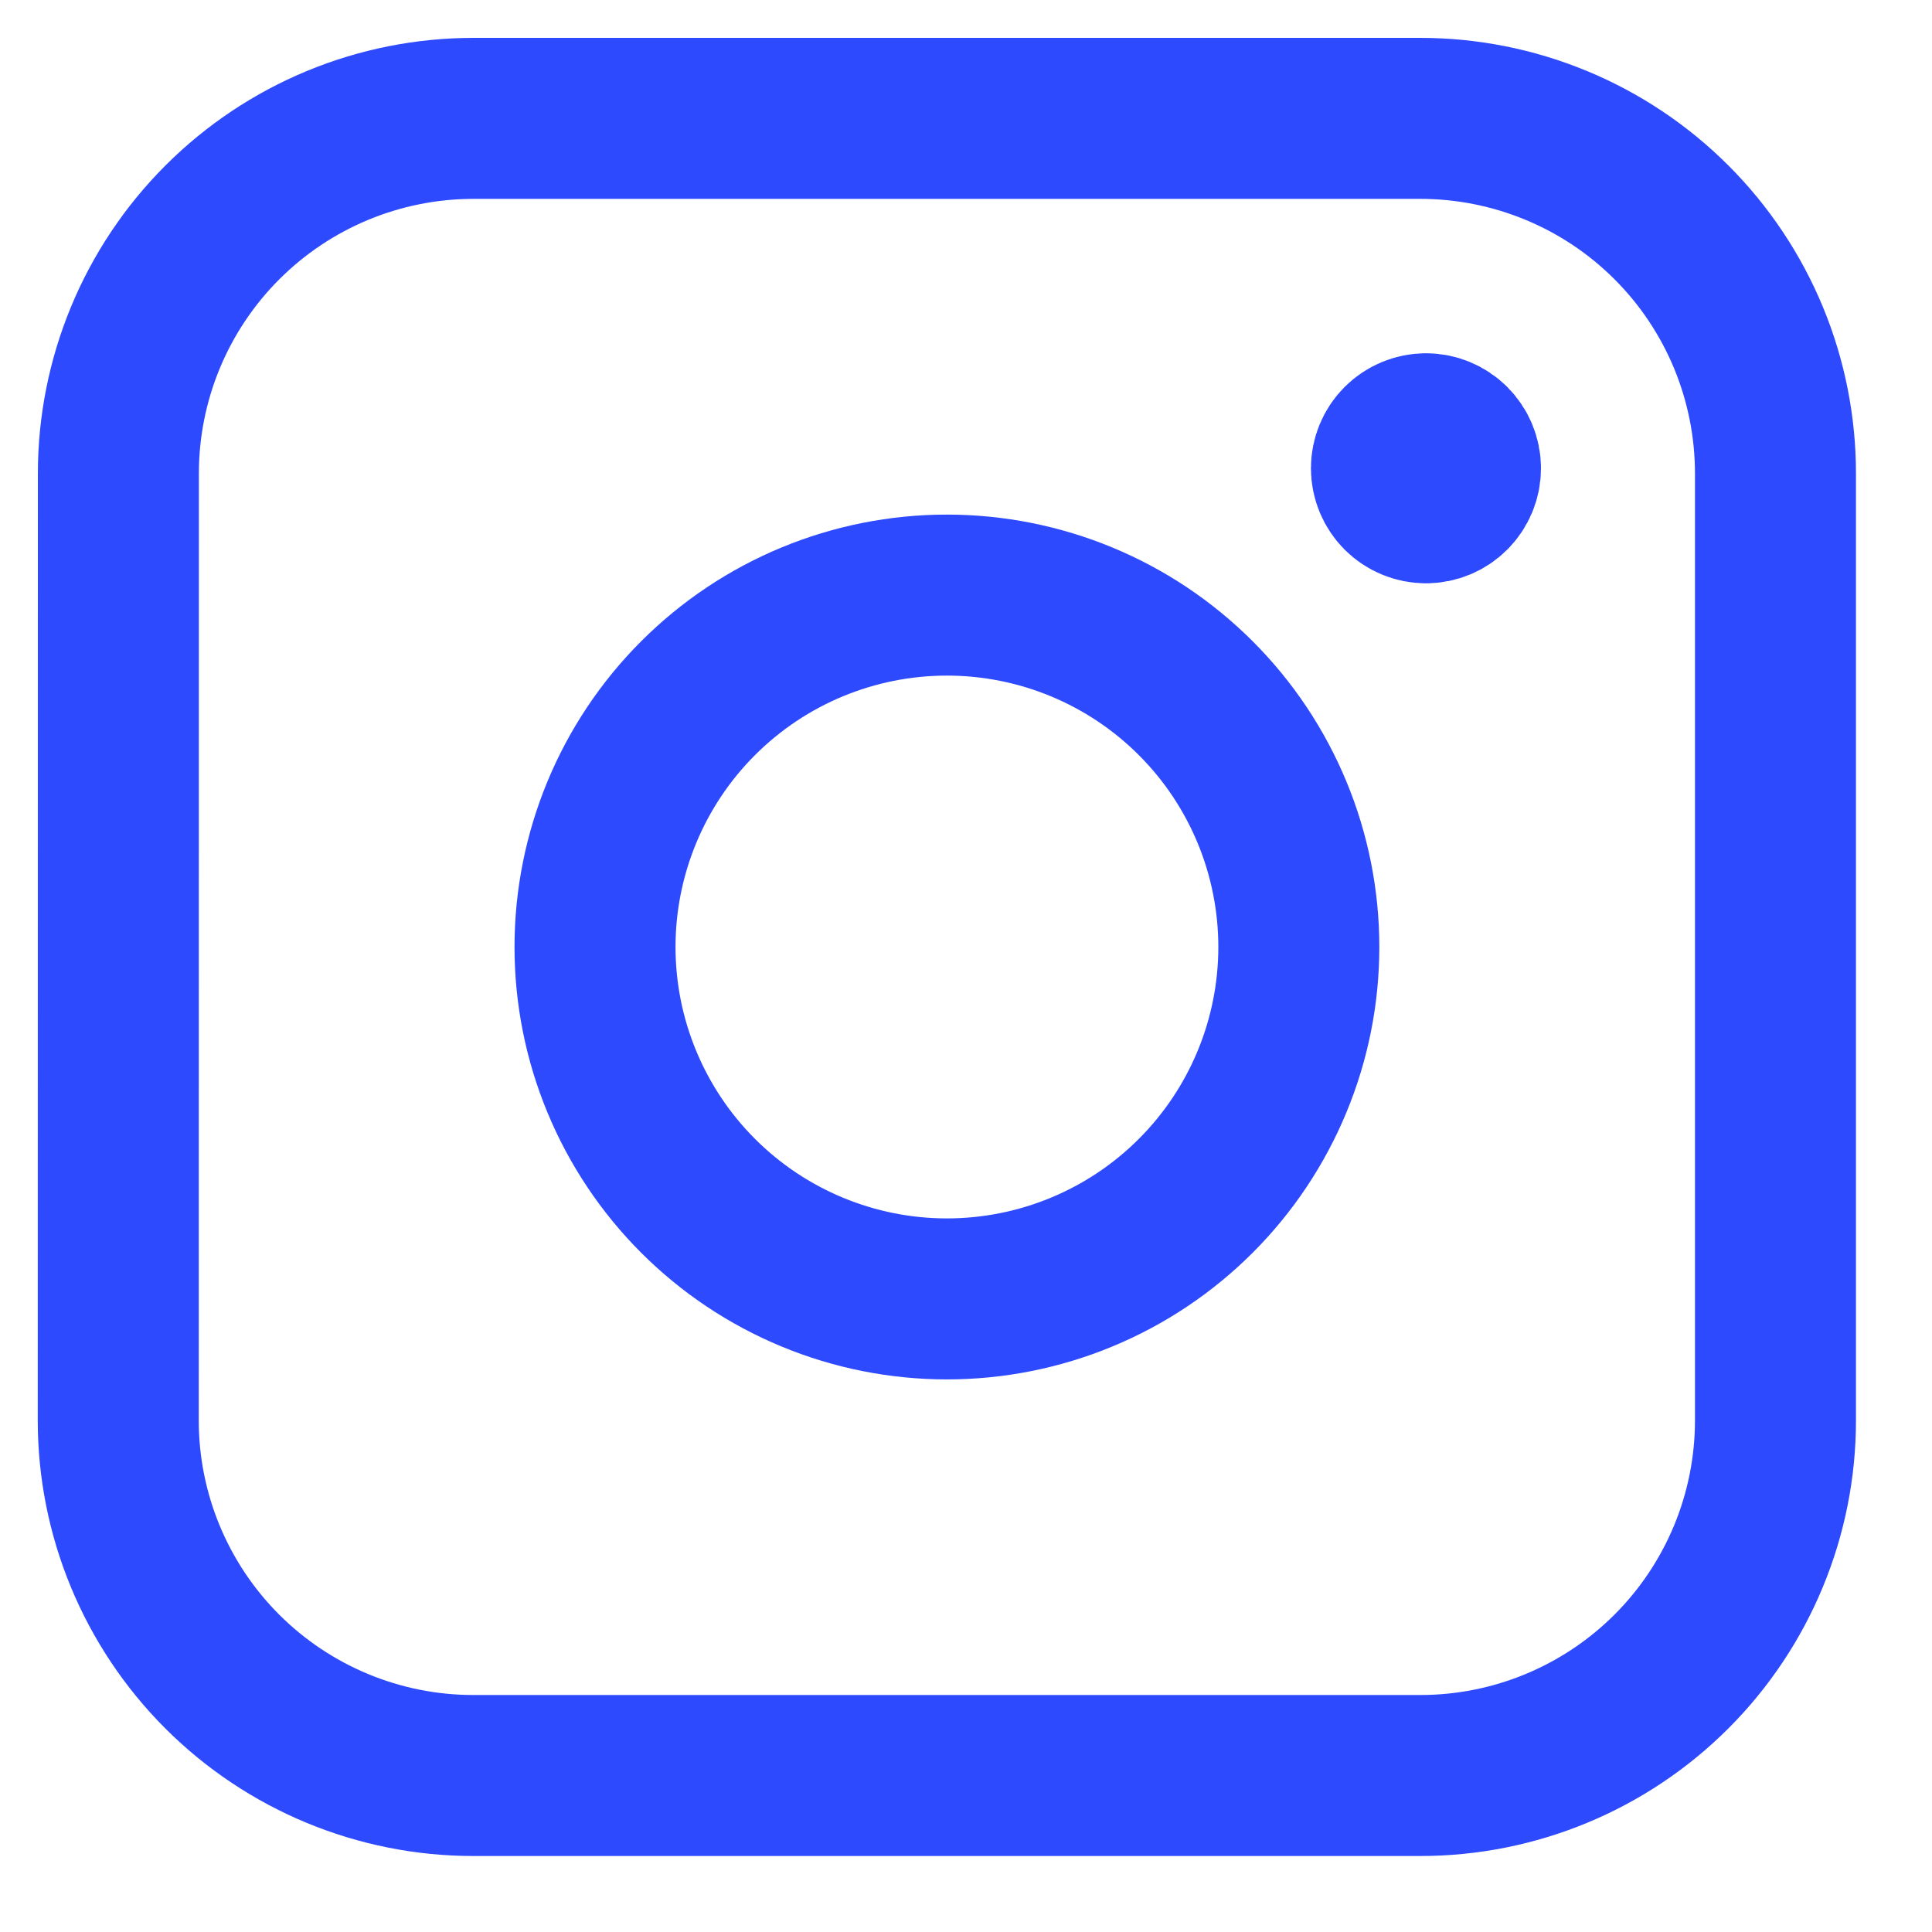 <svg width="48" height="48" viewBox="0 0 48 48" fill="none" xmlns="http://www.w3.org/2000/svg">
<path d="M35.428 12.492C35.2 12.492 34.982 12.401 34.821 12.241C34.661 12.08 34.57 11.862 34.57 11.634C34.57 11.407 34.661 11.189 34.821 11.028C34.982 10.868 35.2 10.777 35.428 10.777M35.428 12.492C35.655 12.492 35.873 12.401 36.033 12.241C36.194 12.08 36.285 11.862 36.285 11.634C36.285 11.407 36.194 11.189 36.033 11.028C35.873 10.868 35.655 10.777 35.428 10.777" stroke="#2E4AFF" stroke-width="4" stroke-linecap="round" stroke-linejoin="round"/>
<path d="M2.941 11.763C2.941 9.423 3.87 7.18 5.525 5.525C7.179 3.871 9.423 2.941 11.763 2.941H35.289C36.448 2.941 37.595 3.17 38.665 3.613C39.736 4.056 40.708 4.706 41.527 5.525C42.347 6.344 42.996 7.317 43.44 8.387C43.883 9.457 44.111 10.605 44.111 11.763V35.29C44.111 37.63 43.182 39.873 41.527 41.528C39.873 43.182 37.629 44.112 35.289 44.112H11.759C9.42 44.112 7.176 43.182 5.521 41.528C3.867 39.873 2.938 37.63 2.938 35.29L2.941 11.763Z" stroke="#2E4AFF" stroke-width="4" stroke-linecap="round" stroke-linejoin="round"/>
<path d="M14.783 23.528C14.783 24.676 15.009 25.813 15.449 26.874C15.888 27.934 16.532 28.898 17.344 29.71C18.156 30.522 19.12 31.166 20.18 31.605C21.241 32.045 22.378 32.271 23.526 32.271C24.674 32.271 25.811 32.045 26.872 31.605C27.933 31.166 28.896 30.522 29.708 29.71C30.52 28.898 31.164 27.934 31.603 26.874C32.043 25.813 32.269 24.676 32.269 23.528C32.269 21.209 31.348 18.985 29.708 17.346C28.069 15.706 25.845 14.785 23.526 14.785C21.207 14.785 18.983 15.706 17.344 17.346C15.704 18.985 14.783 21.209 14.783 23.528Z" stroke="#2E4AFF" stroke-width="4" stroke-linecap="round" stroke-linejoin="round"/>
</svg>

